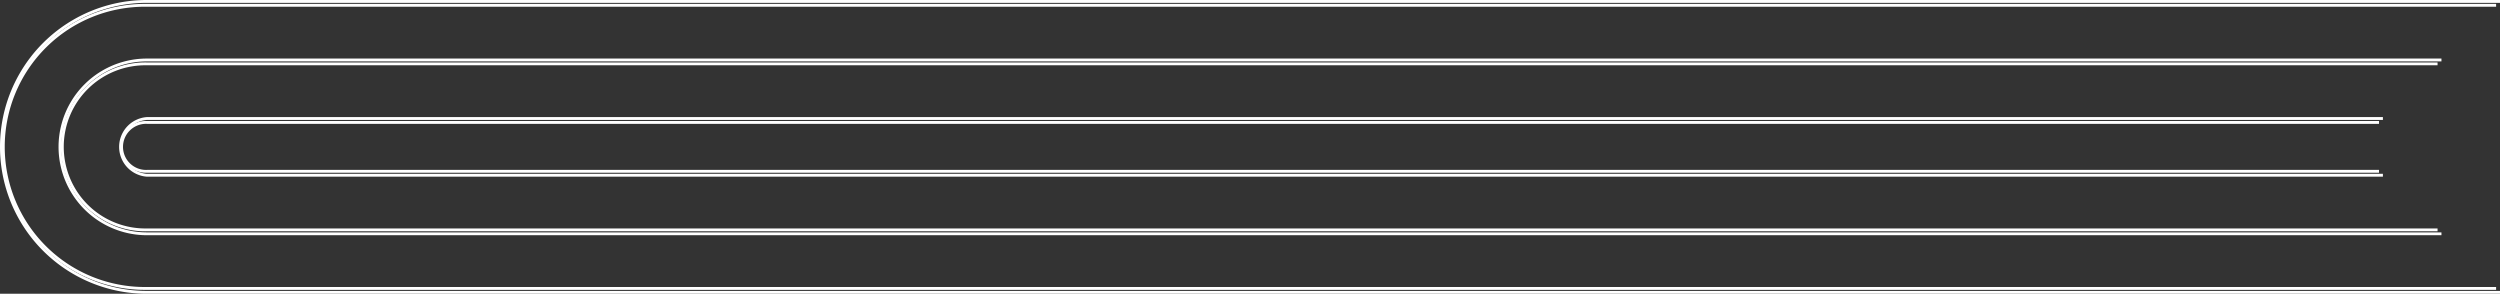 <svg xmlns="http://www.w3.org/2000/svg" id="Layer_1" data-name="Layer 1" viewBox="0 0 878.76 103.26"><rect x="0" y="0" width="878.76" height="103.26" fill="#333333" stroke="none"/><defs><style>.cls-1{fill:none;stroke:#fff;stroke-miterlimit:10;}</style></defs><path class="cls-1" d="M878.76.5H51.63a51.13,51.13,0,0,0,0,102.26H878.76"></path><path class="cls-1" d="M877.39,101.38H51.63a49.76,49.76,0,1,1,0-99.51H877.39"></path><path class="cls-1" d="M858.18,21.08H51.63a30.55,30.55,0,0,0,0,61.1H858.18"></path><path class="cls-1" d="M856.81,80.8H51.63a29.18,29.18,0,1,1,0-58.35H856.81"></path><path class="cls-1" d="M837.6,41.66h-786a10,10,0,0,0,0,19.94h786"></path><path class="cls-1" d="M836.23,60.22H51.63a8.6,8.6,0,1,1,0-17.19h784.6"></path></svg>